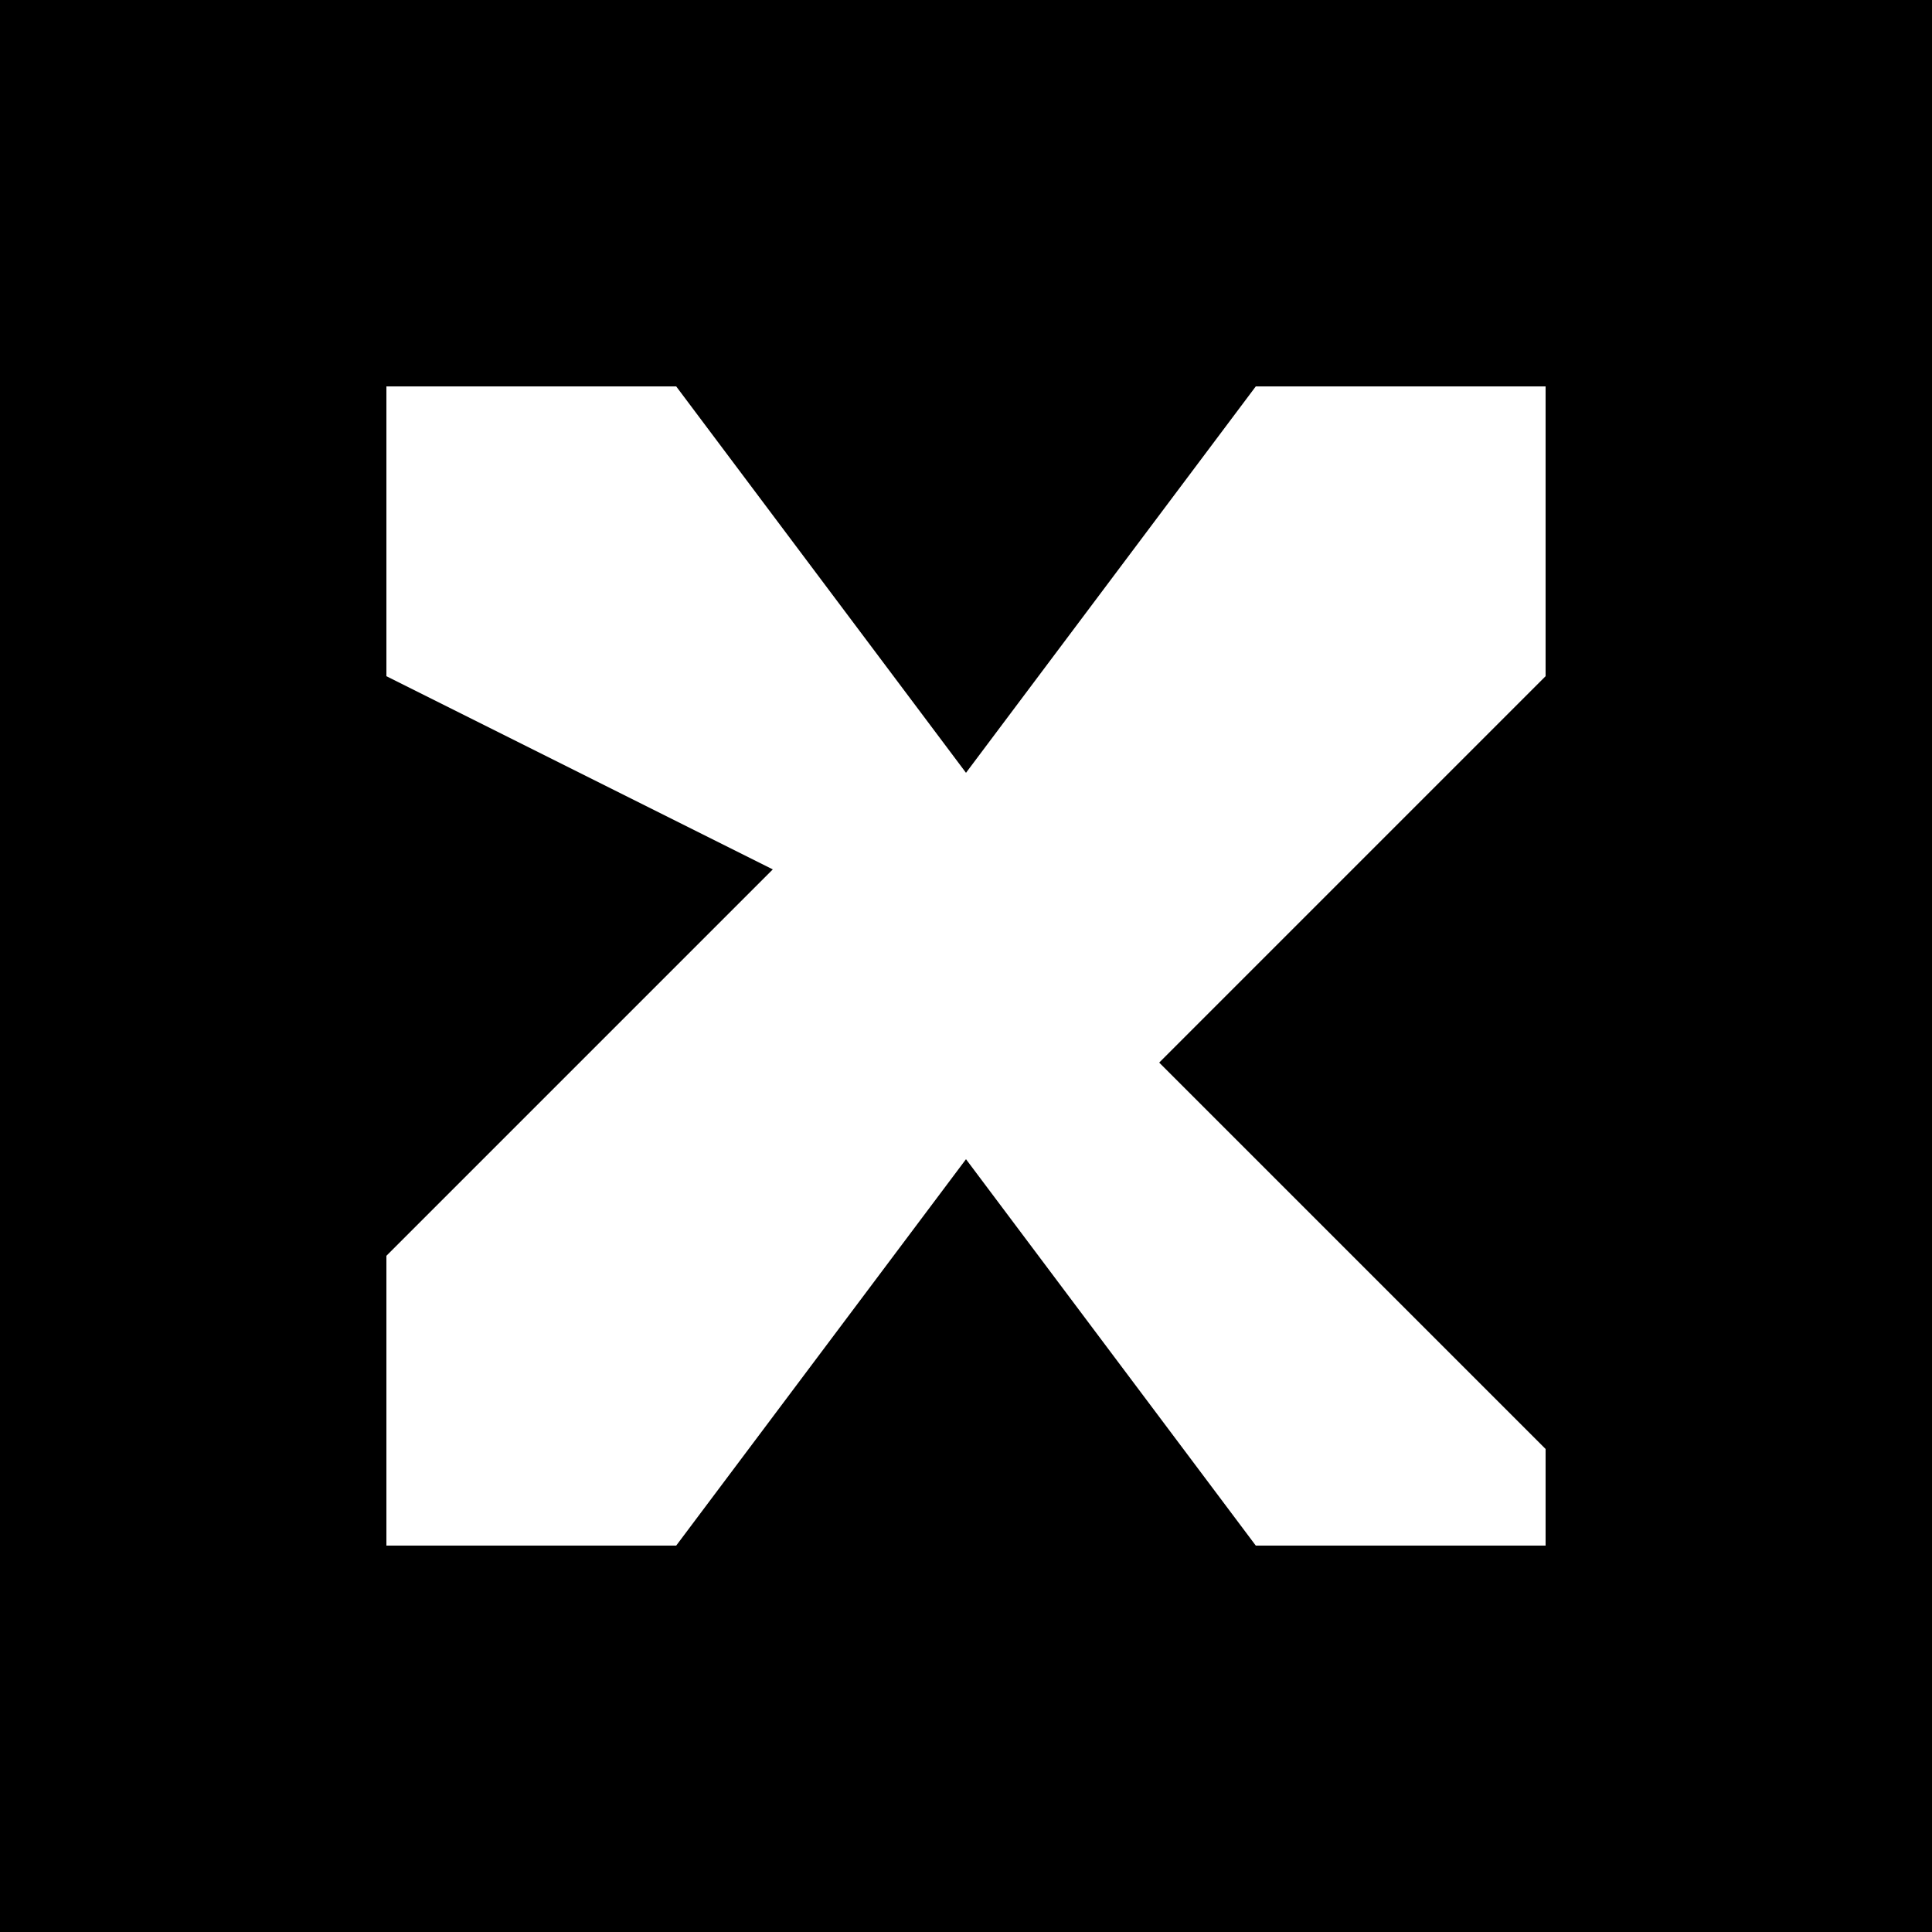 <svg xmlns="http://www.w3.org/2000/svg" viewBox="0 0 100 100">
  <rect width="100" height="100" fill="#000000"/>
  <path d="M20 20 L35 20 L50 40 L65 20 L80 20 L80 35 L60 55 L80 75 L80 80 L65 80 L50 60 L35 80 L20 80 L20 65 L40 45 L20 35 Z" fill="#FFFFFF"/>
</svg>

